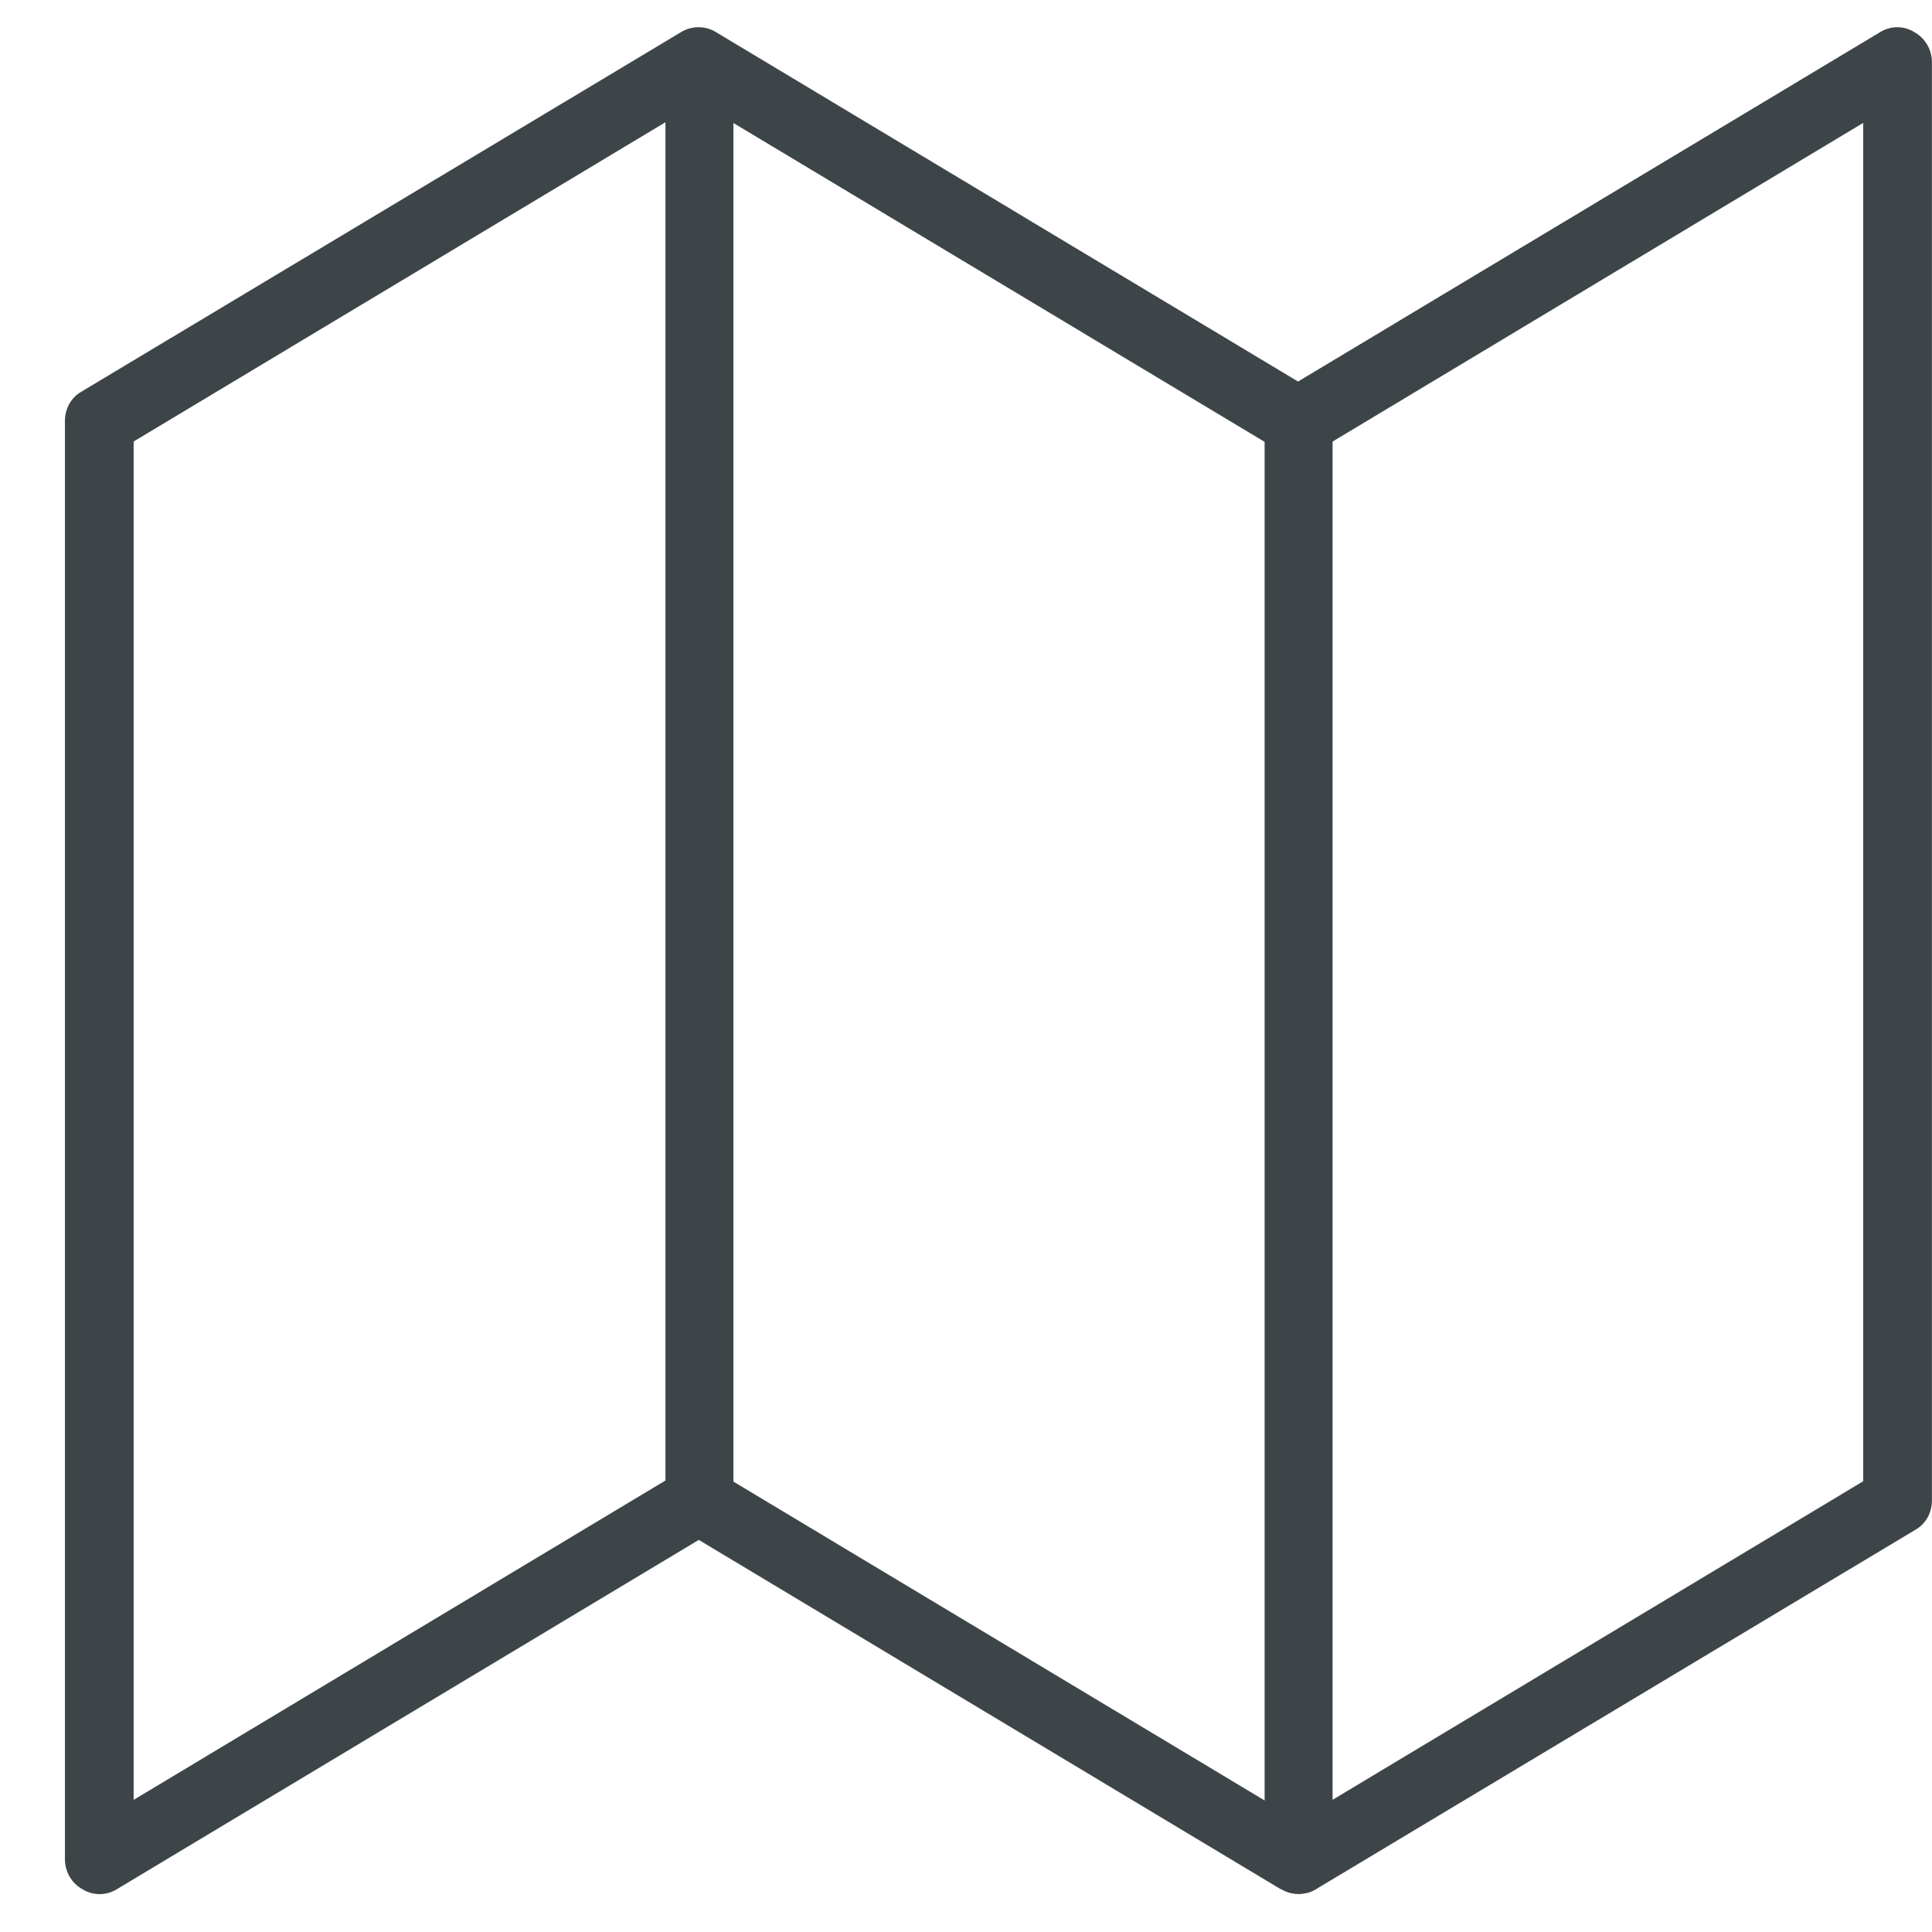 <svg width="23" height="23" viewBox="0 0 23 23" fill="none" xmlns="http://www.w3.org/2000/svg">
<path d="M15.246 22.49L8.319 18.332L1.392 22.49C1.265 22.569 1.107 22.569 0.98 22.49C0.853 22.419 0.773 22.284 0.773 22.133V5.01C0.773 4.867 0.845 4.732 0.972 4.661L8.105 0.384C8.232 0.304 8.399 0.304 8.526 0.384L15.453 4.542L22.38 0.384C22.507 0.304 22.666 0.304 22.792 0.384C22.919 0.455 22.999 0.59 22.999 0.741V17.864C22.999 18.007 22.927 18.142 22.8 18.213L15.667 22.49C15.604 22.53 15.532 22.546 15.46 22.546C15.389 22.546 15.318 22.53 15.254 22.49H15.246ZM22.181 1.463L15.667 5.375C15.54 5.454 15.373 5.454 15.246 5.375L8.319 1.217L1.591 5.256V21.427L8.105 17.515C8.232 17.436 8.399 17.436 8.526 17.515L15.453 21.673L22.181 17.634V1.463Z" fill="#3D4548"/>
<path d="M15.459 22.546C15.681 22.546 15.864 22.363 15.864 22.141V5.018C15.864 4.796 15.681 4.613 15.459 4.613C15.237 4.613 15.055 4.796 15.055 5.018V22.141C15.055 22.363 15.237 22.546 15.459 22.546Z" fill="#3D4548"/>
<path d="M8.327 18.269C8.549 18.269 8.731 18.086 8.731 17.864V0.741C8.731 0.518 8.549 0.336 8.327 0.336C8.105 0.336 7.922 0.518 7.922 0.741V17.864C7.922 18.086 8.105 18.269 8.327 18.269Z" fill="#3D4548"/>
</svg>
